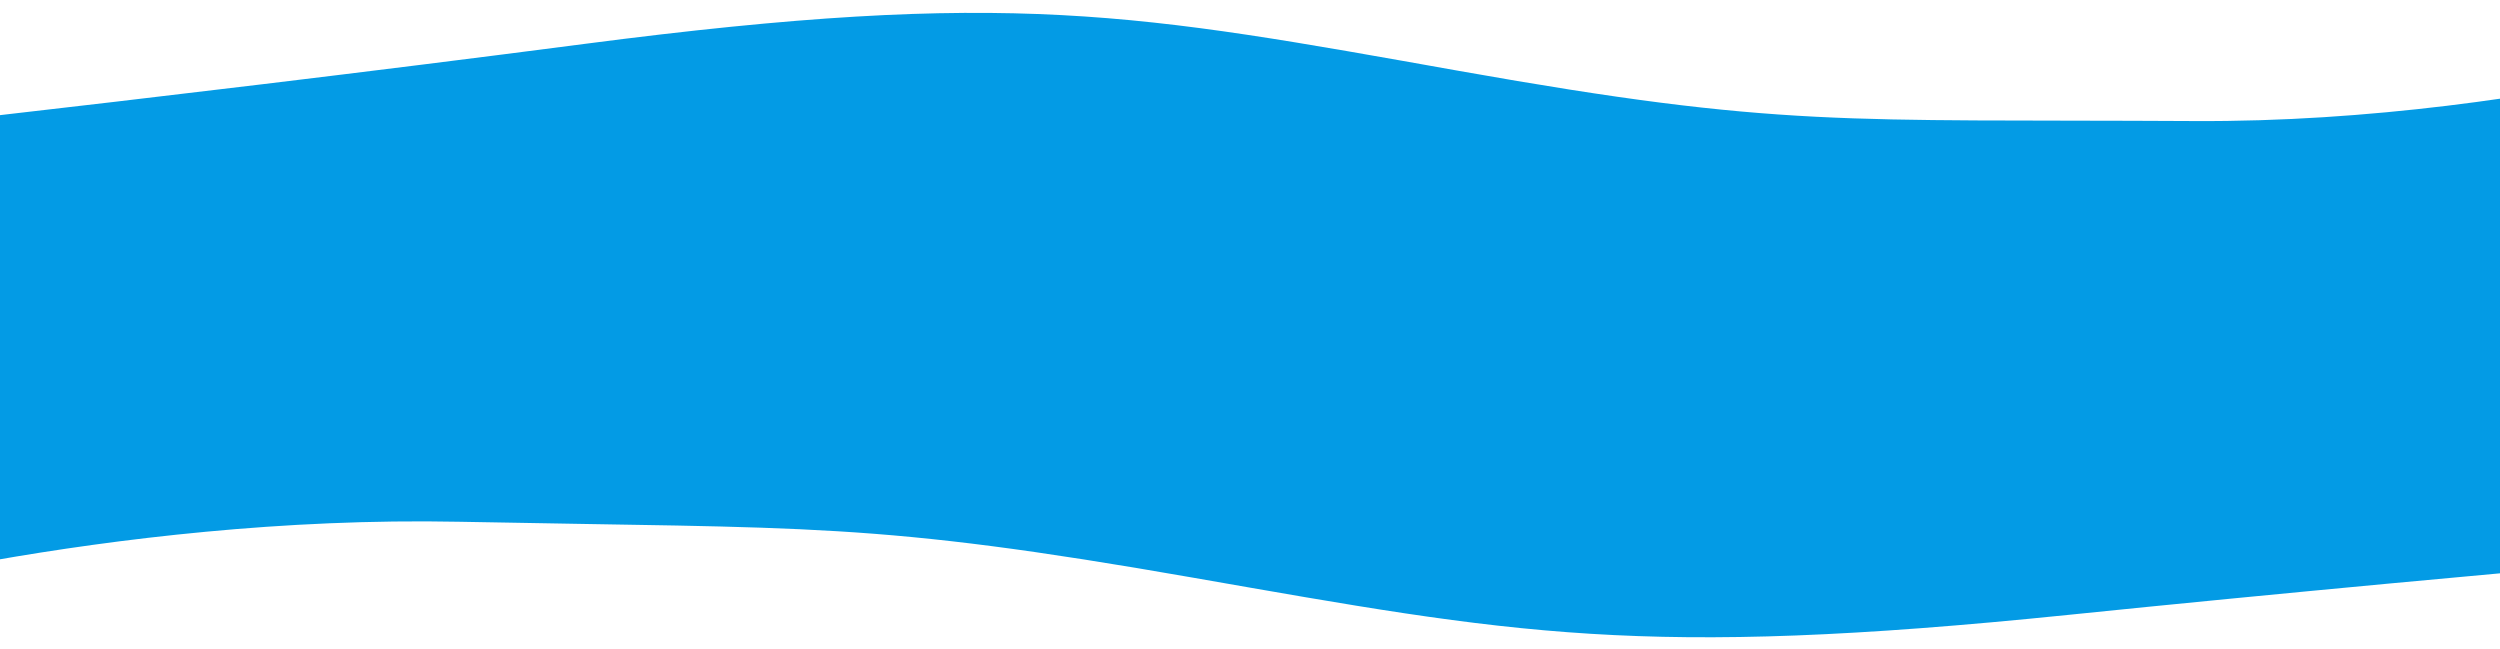<svg width="1368" height="355" viewBox="0 0 1368 355" fill="none" xmlns="http://www.w3.org/2000/svg">
<path fill-rule="evenodd" clip-rule="evenodd" d="M-114.71 330.856C-114.71 330.856 58.491 281.66 251.134 285.504C443.776 289.347 476.778 285.305 652.732 316.084C828.686 346.862 897.412 360.439 1131.46 336.494C1365.54 312.531 1620.45 291.699 1620.45 291.699L1619.6 163.122L-115.871 155.27L-114.71 330.856Z" fill="#039BE5"/>
<path fill-rule="evenodd" clip-rule="evenodd" d="M1565.89 9.771C1565.89 9.771 1393.27 67.341 1200.6 66.241C1007.93 65.141 974.975 70.18 798.685 38.848C622.395 7.515 553.519 -6.453 319.762 24.036C85.982 54.545 -168.665 81.915 -168.665 81.915L-166.346 224.906L1569.06 205.041L1565.89 9.771Z" fill="#039BE5"/>
</svg>
